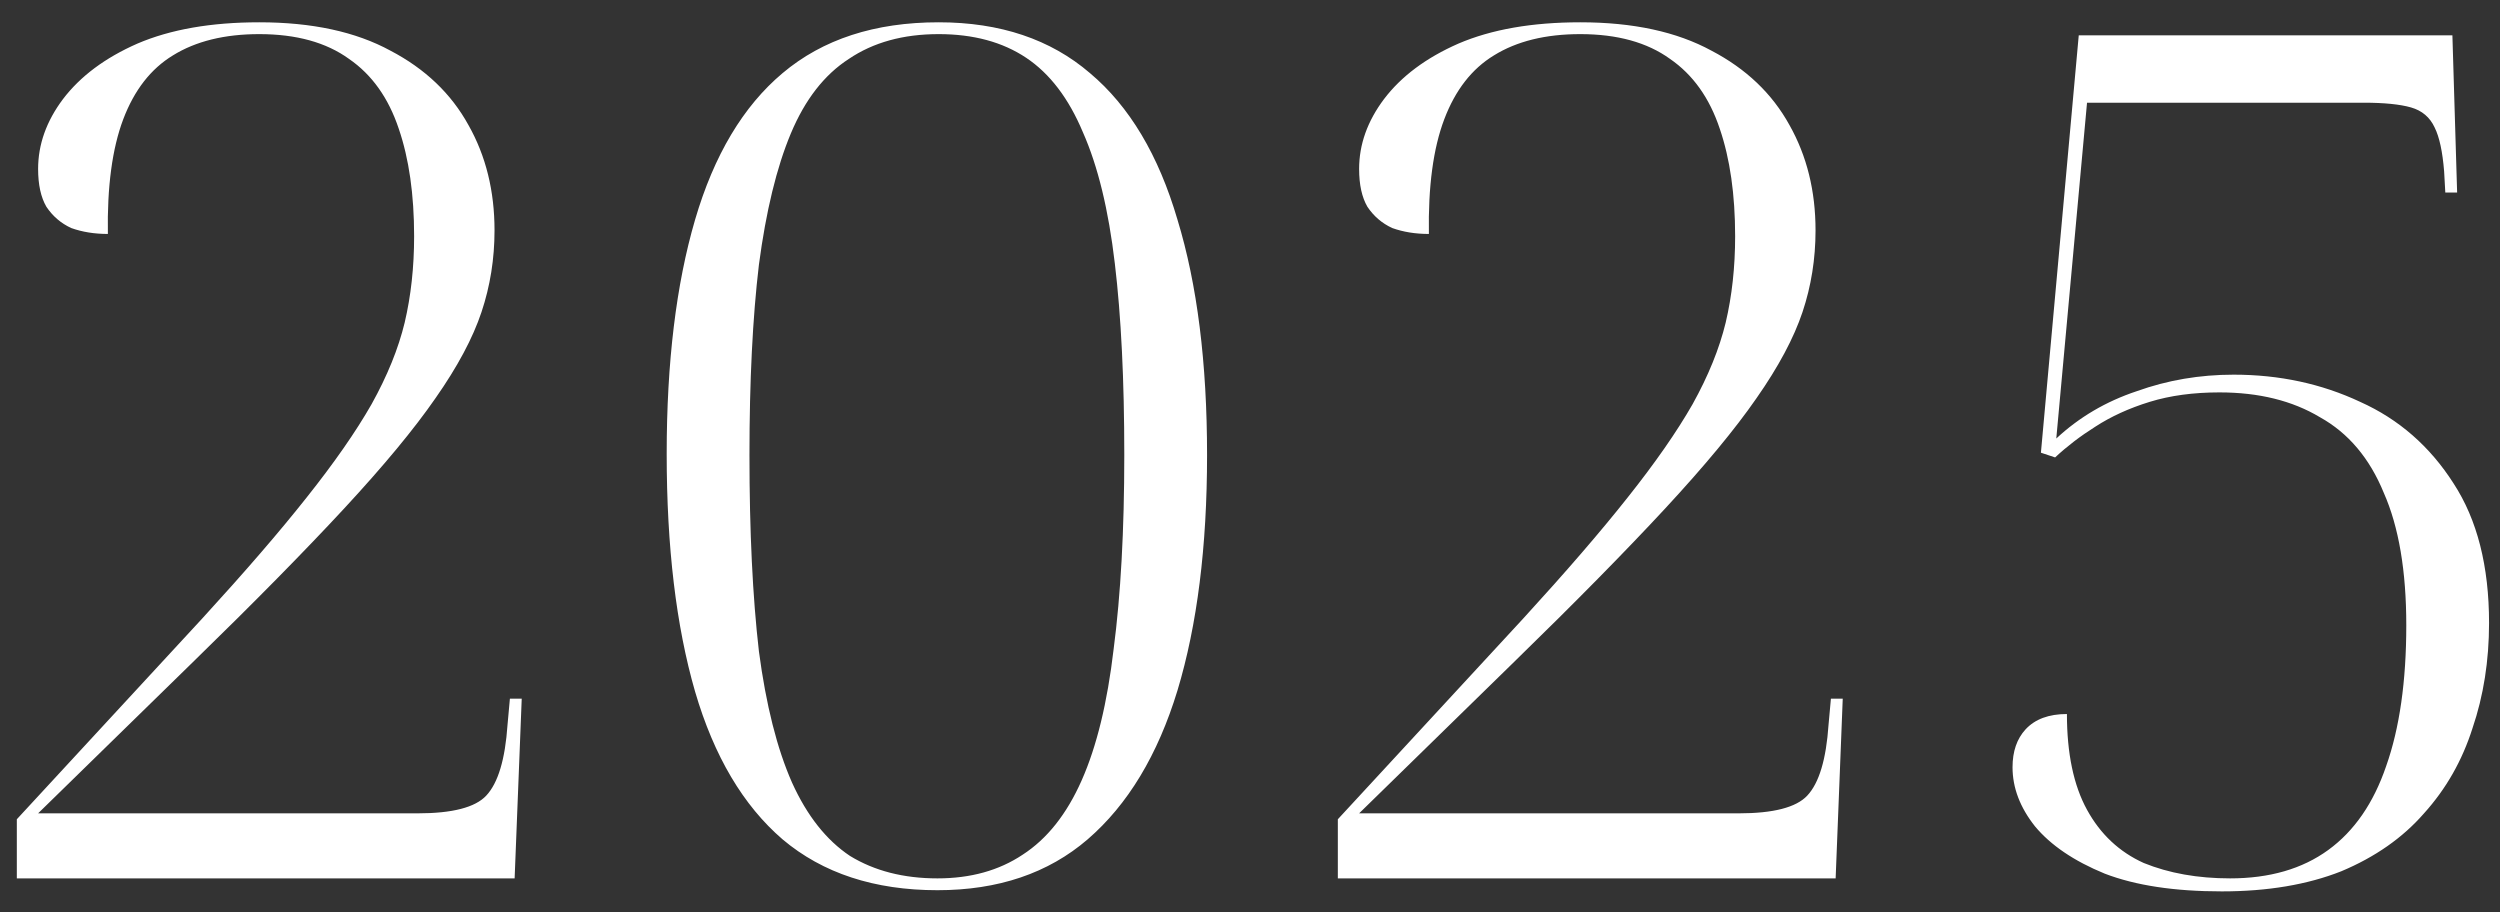 <?xml version="1.0" encoding="UTF-8"?> <svg xmlns="http://www.w3.org/2000/svg" width="74" height="27" viewBox="0 0 74 27" fill="none"><rect x="0" y="0" width="74" height="27" fill="#333333" stroke="none"/><path d="M0.498 26V24.25L5.993 18.3C7.253 16.923 8.28 15.733 9.073 14.73C9.89 13.703 10.532 12.782 10.998 11.965C11.465 11.125 11.792 10.32 11.978 9.55C12.165 8.757 12.258 7.905 12.258 6.995C12.258 5.758 12.107 4.697 11.803 3.81C11.5 2.9 11.01 2.212 10.333 1.745C9.657 1.255 8.77 1.01 7.673 1.01C6.647 1.01 5.795 1.22 5.118 1.64C4.465 2.037 3.975 2.667 3.648 3.53C3.322 4.393 3.17 5.525 3.193 6.925C2.797 6.925 2.435 6.867 2.108 6.75C1.805 6.61 1.56 6.4 1.373 6.12C1.21 5.84 1.128 5.467 1.128 5C1.128 4.277 1.373 3.588 1.863 2.935C2.377 2.258 3.112 1.71 4.068 1.29C5.048 0.87 6.25 0.66 7.673 0.66C9.237 0.66 10.532 0.94 11.558 1.5C12.585 2.037 13.355 2.772 13.868 3.705C14.382 4.615 14.638 5.653 14.638 6.82C14.638 7.66 14.51 8.465 14.253 9.235C13.997 10.005 13.542 10.857 12.888 11.79C12.258 12.7 11.36 13.785 10.193 15.045C9.027 16.305 7.533 17.822 5.713 19.595L1.128 24.075H12.363C13.39 24.075 14.067 23.9 14.393 23.55C14.743 23.177 14.953 22.477 15.023 21.45L15.093 20.68H15.443L15.233 26H0.498ZM27.749 26.35C25.883 26.35 24.354 25.848 23.164 24.845C21.998 23.842 21.134 22.383 20.574 20.47C20.014 18.533 19.734 16.188 19.734 13.435C19.734 10.728 20.014 8.418 20.574 6.505C21.134 4.592 21.998 3.145 23.164 2.165C24.354 1.162 25.894 0.66 27.784 0.66C29.604 0.66 31.098 1.162 32.264 2.165C33.431 3.145 34.294 4.592 34.854 6.505C35.438 8.418 35.729 10.74 35.729 13.47C35.729 16.177 35.438 18.498 34.854 20.435C34.271 22.348 33.384 23.818 32.194 24.845C31.028 25.848 29.546 26.35 27.749 26.35ZM27.749 26C28.729 26 29.569 25.767 30.269 25.3C30.993 24.833 31.576 24.098 32.019 23.095C32.463 22.092 32.778 20.797 32.964 19.21C33.174 17.6 33.279 15.687 33.279 13.47C33.279 11.253 33.186 9.363 32.999 7.8C32.813 6.213 32.498 4.918 32.054 3.915C31.634 2.912 31.074 2.177 30.374 1.71C29.674 1.243 28.811 1.01 27.784 1.01C26.734 1.01 25.848 1.255 25.124 1.745C24.401 2.212 23.829 2.947 23.409 3.95C22.989 4.953 22.674 6.248 22.464 7.835C22.278 9.398 22.184 11.277 22.184 13.47C22.184 15.733 22.278 17.67 22.464 19.28C22.674 20.867 23.001 22.162 23.444 23.165C23.888 24.145 24.459 24.868 25.159 25.335C25.883 25.778 26.746 26 27.749 26ZM39.6 26V24.25L45.095 18.3C46.355 16.923 47.382 15.733 48.175 14.73C48.992 13.703 49.633 12.782 50.1 11.965C50.567 11.125 50.893 10.32 51.08 9.55C51.267 8.757 51.36 7.905 51.36 6.995C51.36 5.758 51.208 4.697 50.905 3.81C50.602 2.9 50.112 2.212 49.435 1.745C48.758 1.255 47.872 1.01 46.775 1.01C45.748 1.01 44.897 1.22 44.22 1.64C43.567 2.037 43.077 2.667 42.75 3.53C42.423 4.393 42.272 5.525 42.295 6.925C41.898 6.925 41.537 6.867 41.21 6.75C40.907 6.61 40.662 6.4 40.475 6.12C40.312 5.84 40.23 5.467 40.23 5C40.23 4.277 40.475 3.588 40.965 2.935C41.478 2.258 42.213 1.71 43.17 1.29C44.15 0.87 45.352 0.66 46.775 0.66C48.338 0.66 49.633 0.94 50.66 1.5C51.687 2.037 52.457 2.772 52.97 3.705C53.483 4.615 53.74 5.653 53.74 6.82C53.74 7.66 53.612 8.465 53.355 9.235C53.098 10.005 52.643 10.857 51.99 11.79C51.36 12.7 50.462 13.785 49.295 15.045C48.128 16.305 46.635 17.822 44.815 19.595L40.23 24.075H51.465C52.492 24.075 53.168 23.9 53.495 23.55C53.845 23.177 54.055 22.477 54.125 21.45L54.195 20.68H54.545L54.335 26H39.6ZM65.766 26.385C64.366 26.385 63.211 26.21 62.301 25.86C61.391 25.487 60.702 25.02 60.236 24.46C59.792 23.9 59.571 23.317 59.571 22.71C59.571 22.243 59.699 21.87 59.956 21.59C60.236 21.287 60.644 21.135 61.181 21.135C61.181 22.302 61.379 23.247 61.776 23.97C62.172 24.693 62.732 25.218 63.456 25.545C64.202 25.848 65.054 26 66.011 26C67.177 26 68.146 25.72 68.916 25.16C69.686 24.6 70.257 23.772 70.631 22.675C71.027 21.555 71.226 20.167 71.226 18.51C71.226 16.9 71.004 15.593 70.561 14.59C70.141 13.563 69.511 12.817 68.671 12.35C67.854 11.86 66.862 11.615 65.696 11.615C64.926 11.615 64.237 11.708 63.631 11.895C63.024 12.082 62.487 12.327 62.021 12.63C61.577 12.91 61.181 13.213 60.831 13.54L60.411 13.4L61.531 1.045H72.591L72.731 5.7H72.381L72.346 5.07C72.299 4.487 72.206 4.055 72.066 3.775C71.926 3.472 71.692 3.273 71.366 3.18C71.039 3.087 70.572 3.04 69.966 3.04H61.776L60.866 12.98C61.542 12.35 62.336 11.883 63.246 11.58C64.156 11.253 65.112 11.09 66.116 11.09C67.469 11.09 68.717 11.358 69.861 11.895C71.004 12.408 71.926 13.213 72.626 14.31C73.326 15.383 73.676 16.76 73.676 18.44C73.676 19.56 73.512 20.598 73.186 21.555C72.882 22.512 72.404 23.352 71.751 24.075C71.121 24.798 70.304 25.37 69.301 25.79C68.297 26.187 67.119 26.385 65.766 26.385Z" fill="white"></path></svg> 